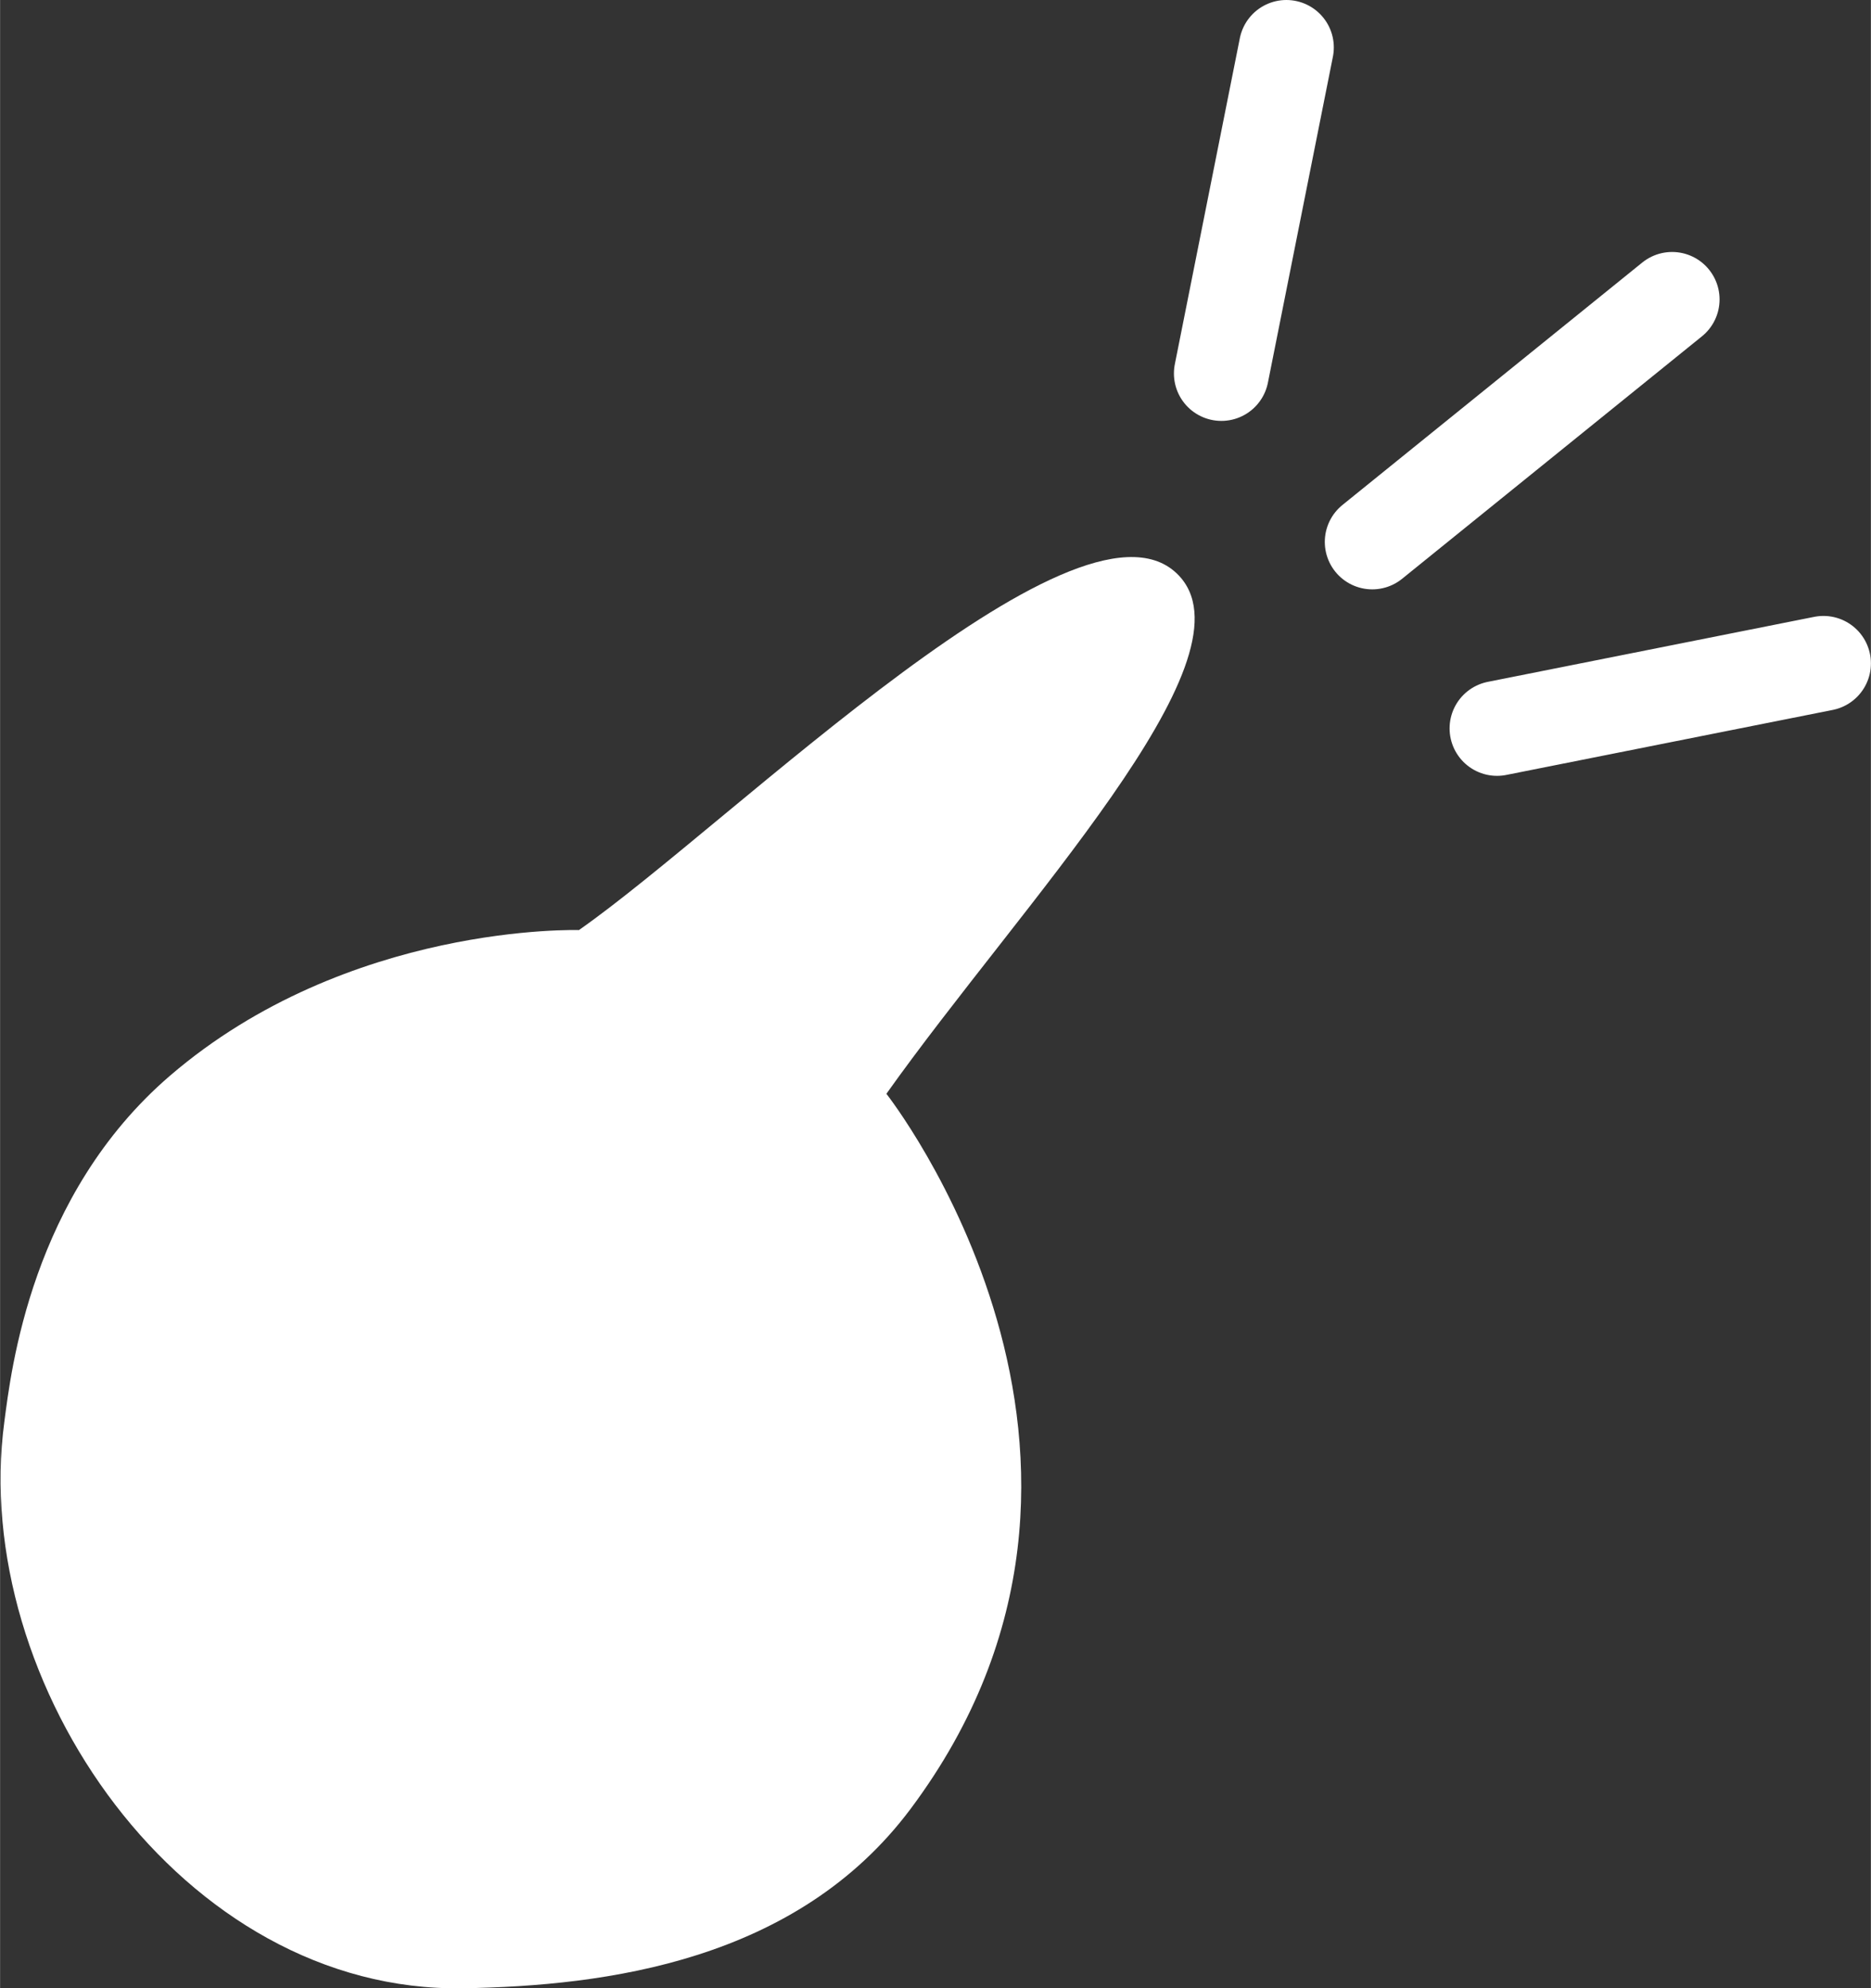 <?xml version="1.0" encoding="UTF-8"?><svg id="_レイヤー_2" xmlns="http://www.w3.org/2000/svg" width="13.91mm" height="14.78mm" viewBox="0 0 39.43 41.9"><rect x="0" y="0" width="39.43" height="41.9" fill="#333333" stroke="none"/><g id="_レイヤー_1-2"><path d="m12.2,19.6c3.23-2.26,10.72-9.74,12.69-7.42,1.52,1.8-3.35,6.85-6.21,10.87,0,0,6.04,7.67.51,15.07-2.4,3.21-6.42,3.73-9.43,3.78-5.92.1-10.41-6.43-9.67-11.94.14-1.06.56-4.77,3.49-7.29,3.76-3.23,8.63-3.07,8.63-3.07Z" style="fill:#fff;"/><line x1="31.55" y1="15.35" x2="38.43" y2="13.98" style="fill:none; stroke:#fff; stroke-linecap:round; stroke-linejoin:round; stroke-width:2px;"/><line x1="25.74" y1="7.87" x2="27.11" y2="1" style="fill:none; stroke:#fff; stroke-linecap:round; stroke-linejoin:round; stroke-width:2px;"/><line x1="28.92" y1="11.42" x2="35.24" y2="6.31" style="fill:none; stroke:#fff; stroke-linecap:round; stroke-linejoin:round; stroke-width:2px;"/></g></svg>